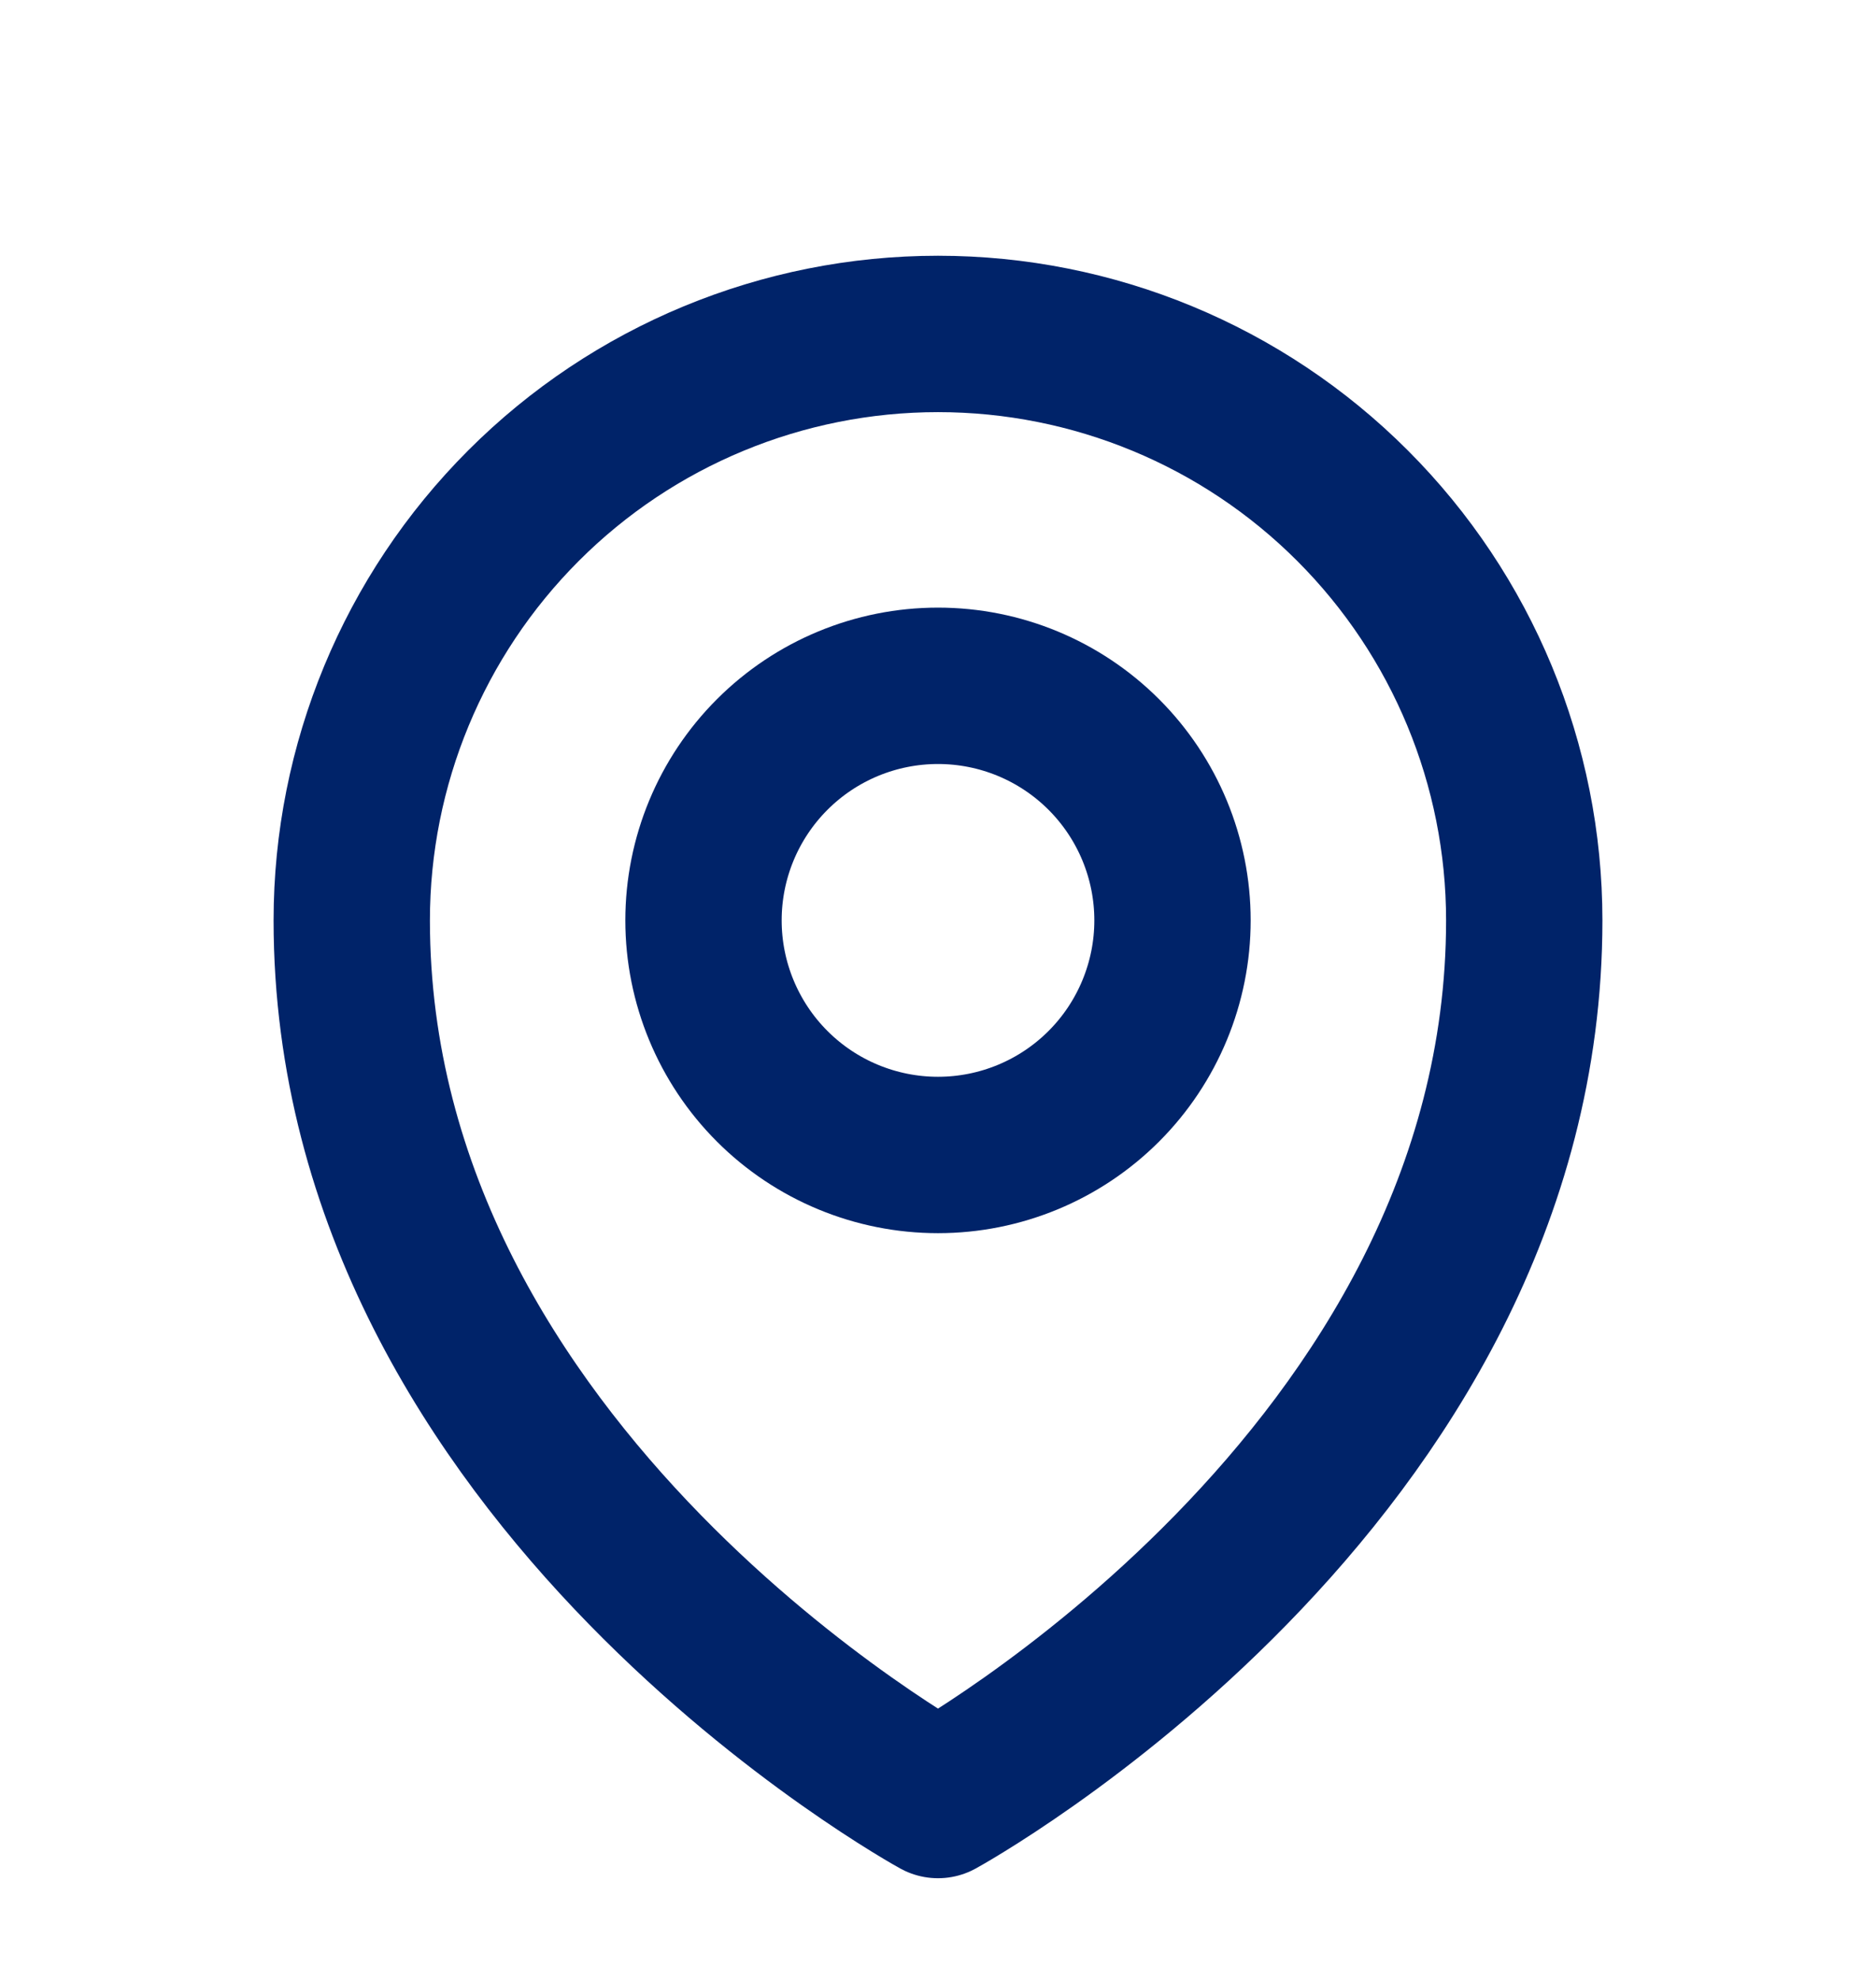 <svg width="18" height="19" viewBox="0 0 18 19" fill="none" xmlns="http://www.w3.org/2000/svg">
<g clip-path="url(#clip0_128_1925)">
<path d="M11.25 8.828C11.25 9.424 11.013 9.997 10.591 10.419C10.169 10.841 9.597 11.078 9 11.078C8.403 11.078 7.831 10.841 7.409 10.419C6.987 9.997 6.75 9.424 6.75 8.828C6.75 8.231 6.987 7.659 7.409 7.237C7.831 6.815 8.403 6.578 9 6.578C9.597 6.578 10.169 6.815 10.591 7.237C11.013 7.659 11.25 8.231 11.25 8.828Z" stroke="#002369" stroke-width="1.5" stroke-linecap="round" stroke-linejoin="round"/>
<path d="M14.625 8.828C14.625 14.184 9 17.265 9 17.265C9 17.265 3.375 14.184 3.375 8.828C3.375 7.336 3.968 5.905 5.023 4.85C6.077 3.795 7.508 3.203 9 3.203C10.492 3.203 11.923 3.795 12.977 4.85C14.032 5.905 14.625 7.336 14.625 8.828Z" stroke="#002369" stroke-width="1.5" stroke-linecap="round" stroke-linejoin="round"/>
</g>
<defs>
<clipPath id="clip0_128_1925">
<rect width="18" height="18" fill="white" transform="translate(0 0.953)"/>
</clipPath>
</defs>
</svg>
